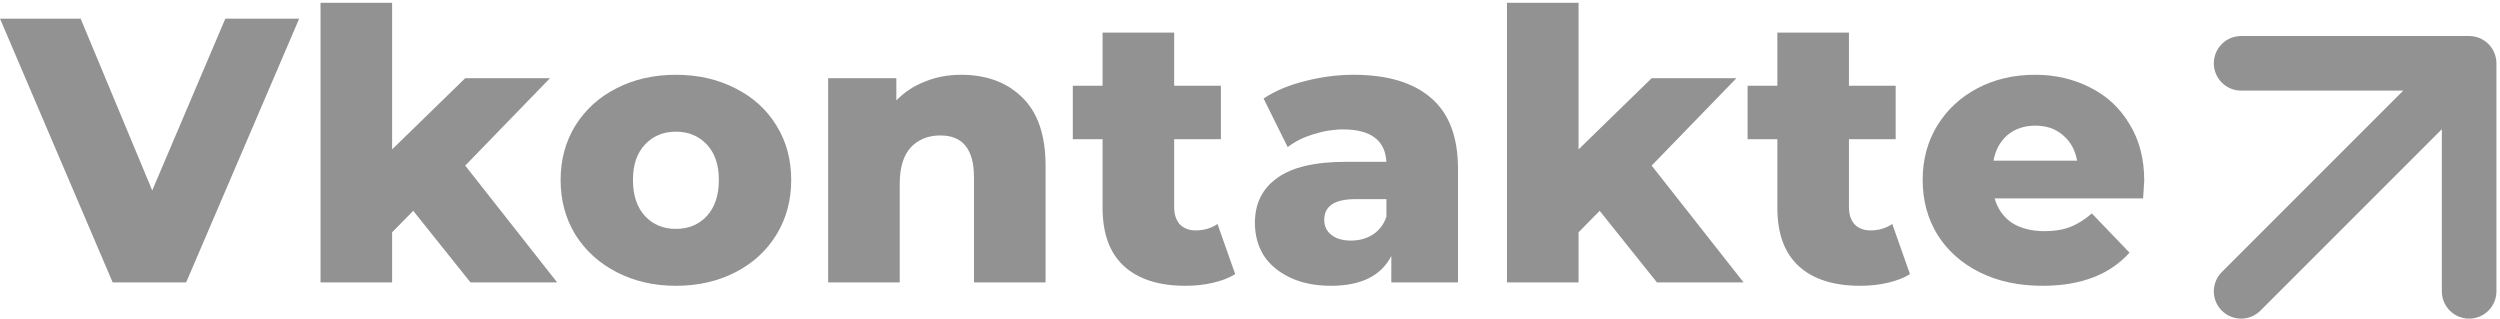 <?xml version="1.0" encoding="UTF-8"?> <svg xmlns="http://www.w3.org/2000/svg" width="345" height="44" viewBox="0 0 345 44" fill="none"> <path d="M41.288 2.572L25.688 38.972H15.548L0 2.572H11.128L21.008 26.284L31.096 2.572H41.288Z" fill="#929292"></path> <path d="M57.025 29.092L54.112 32.056V38.972H44.233V0.388H54.112V20.616L64.201 10.788H75.9L64.201 22.852L76.888 38.972H64.928L57.025 29.092Z" fill="#929292"></path> <path d="M93.275 39.44C90.259 39.44 87.538 38.816 85.111 37.568C82.685 36.32 80.778 34.586 79.391 32.368C78.039 30.149 77.363 27.636 77.363 24.828C77.363 22.054 78.039 19.558 79.391 17.34C80.778 15.121 82.667 13.405 85.059 12.192C87.486 10.944 90.225 10.32 93.275 10.32C96.326 10.32 99.065 10.944 101.491 12.192C103.918 13.405 105.807 15.121 107.159 17.34C108.511 19.524 109.187 22.02 109.187 24.828C109.187 27.636 108.511 30.149 107.159 32.368C105.807 34.586 103.918 36.32 101.491 37.568C99.065 38.816 96.326 39.44 93.275 39.44ZM93.275 31.588C95.009 31.588 96.43 30.998 97.539 29.82C98.649 28.606 99.203 26.942 99.203 24.828C99.203 22.748 98.649 21.118 97.539 19.94C96.43 18.761 95.009 18.172 93.275 18.172C91.542 18.172 90.121 18.761 89.011 19.94C87.902 21.118 87.347 22.748 87.347 24.828C87.347 26.942 87.902 28.606 89.011 29.82C90.121 30.998 91.542 31.588 93.275 31.588Z" fill="#929292"></path> <path d="M132.64 10.32C136.142 10.32 138.95 11.36 141.064 13.44C143.214 15.52 144.288 18.657 144.288 22.852V38.972H134.408V24.464C134.408 20.616 132.866 18.692 129.78 18.692C128.082 18.692 126.712 19.246 125.672 20.356C124.667 21.465 124.164 23.129 124.164 25.348V38.972H114.284V10.788H123.696V13.856C124.806 12.712 126.123 11.845 127.648 11.256C129.174 10.632 130.838 10.32 132.64 10.32Z" fill="#929292"></path> <path d="M170.459 37.828C169.627 38.348 168.605 38.746 167.391 39.024C166.213 39.301 164.947 39.44 163.595 39.44C159.921 39.44 157.095 38.538 155.119 36.736C153.143 34.933 152.155 32.246 152.155 28.676V19.212H148.047V11.828H152.155V4.496H162.035V11.828H168.483V19.212H162.035V28.572C162.035 29.577 162.295 30.374 162.815 30.964C163.37 31.518 164.098 31.796 164.999 31.796C166.143 31.796 167.149 31.501 168.015 30.912L170.459 37.828Z" fill="#929292"></path> <path d="M186.801 10.32C191.481 10.32 195.052 11.394 197.513 13.544C199.974 15.658 201.205 18.917 201.205 23.32V38.972H192.001V35.332C190.58 38.07 187.806 39.44 183.681 39.44C181.497 39.44 179.608 39.058 178.013 38.296C176.418 37.533 175.205 36.51 174.373 35.228C173.576 33.91 173.177 32.42 173.177 30.756C173.177 28.086 174.2 26.024 176.245 24.568C178.29 23.077 181.445 22.332 185.709 22.332H191.325C191.152 19.35 189.158 17.86 185.345 17.86C183.993 17.86 182.624 18.085 181.237 18.536C179.85 18.952 178.672 19.541 177.701 20.304L174.373 13.596C175.933 12.556 177.822 11.758 180.041 11.204C182.294 10.614 184.548 10.32 186.801 10.32ZM186.437 33.2C187.581 33.2 188.586 32.922 189.453 32.368C190.32 31.813 190.944 30.998 191.325 29.924V27.48H187.061C184.184 27.48 182.745 28.433 182.745 30.34C182.745 31.206 183.074 31.9 183.733 32.42C184.392 32.94 185.293 33.2 186.437 33.2Z" fill="#929292"></path> <path d="M220.753 29.092L217.841 32.056V38.972H207.961V0.388H217.841V20.616L227.929 10.788H239.629L227.929 22.852L240.617 38.972H228.657L220.753 29.092Z" fill="#929292"></path> <path d="M263.578 37.828C262.746 38.348 261.723 38.746 260.51 39.024C259.331 39.301 258.066 39.44 256.714 39.44C253.039 39.44 250.214 38.538 248.238 36.736C246.262 34.933 245.274 32.246 245.274 28.676V19.212H241.166V11.828H245.274V4.496H255.154V11.828H261.602V19.212H255.154V28.572C255.154 29.577 255.414 30.374 255.934 30.964C256.489 31.518 257.217 31.796 258.118 31.796C259.262 31.796 260.267 31.501 261.134 30.912L263.578 37.828Z" fill="#929292"></path> <path d="M295.903 24.932C295.903 25.001 295.851 25.816 295.747 27.376H275.259C275.675 28.832 276.473 29.958 277.651 30.756C278.865 31.518 280.373 31.9 282.175 31.9C283.527 31.9 284.689 31.709 285.659 31.328C286.665 30.946 287.67 30.322 288.675 29.456L293.875 34.864C291.137 37.914 287.133 39.44 281.863 39.44C278.57 39.44 275.675 38.816 273.179 37.568C270.683 36.32 268.742 34.586 267.355 32.368C266.003 30.149 265.327 27.636 265.327 24.828C265.327 22.054 265.986 19.576 267.303 17.392C268.655 15.173 270.51 13.44 272.867 12.192C275.225 10.944 277.877 10.32 280.823 10.32C283.631 10.32 286.179 10.909 288.467 12.088C290.755 13.232 292.558 14.913 293.875 17.132C295.227 19.316 295.903 21.916 295.903 24.932ZM280.875 17.34C279.35 17.34 278.067 17.773 277.027 18.64C276.022 19.506 275.381 20.685 275.103 22.176H286.647C286.37 20.685 285.711 19.506 284.671 18.64C283.666 17.773 282.401 17.34 280.875 17.34Z" fill="#929292"></path> <path fill-rule="evenodd" clip-rule="evenodd" d="M309.274 12.504C307.194 12.504 305.507 10.818 305.507 8.738C305.507 6.658 307.194 4.972 309.274 4.972H340.741C342.821 4.972 344.507 6.658 344.507 8.738V40.205C344.507 42.285 342.821 43.972 340.741 43.972C338.661 43.972 336.975 42.285 336.975 40.205V17.831L311.937 42.868C310.466 44.339 308.081 44.339 306.61 42.868C305.14 41.398 305.14 39.013 306.61 37.542L331.648 12.504H309.274Z" fill="#929292"></path> </svg> 